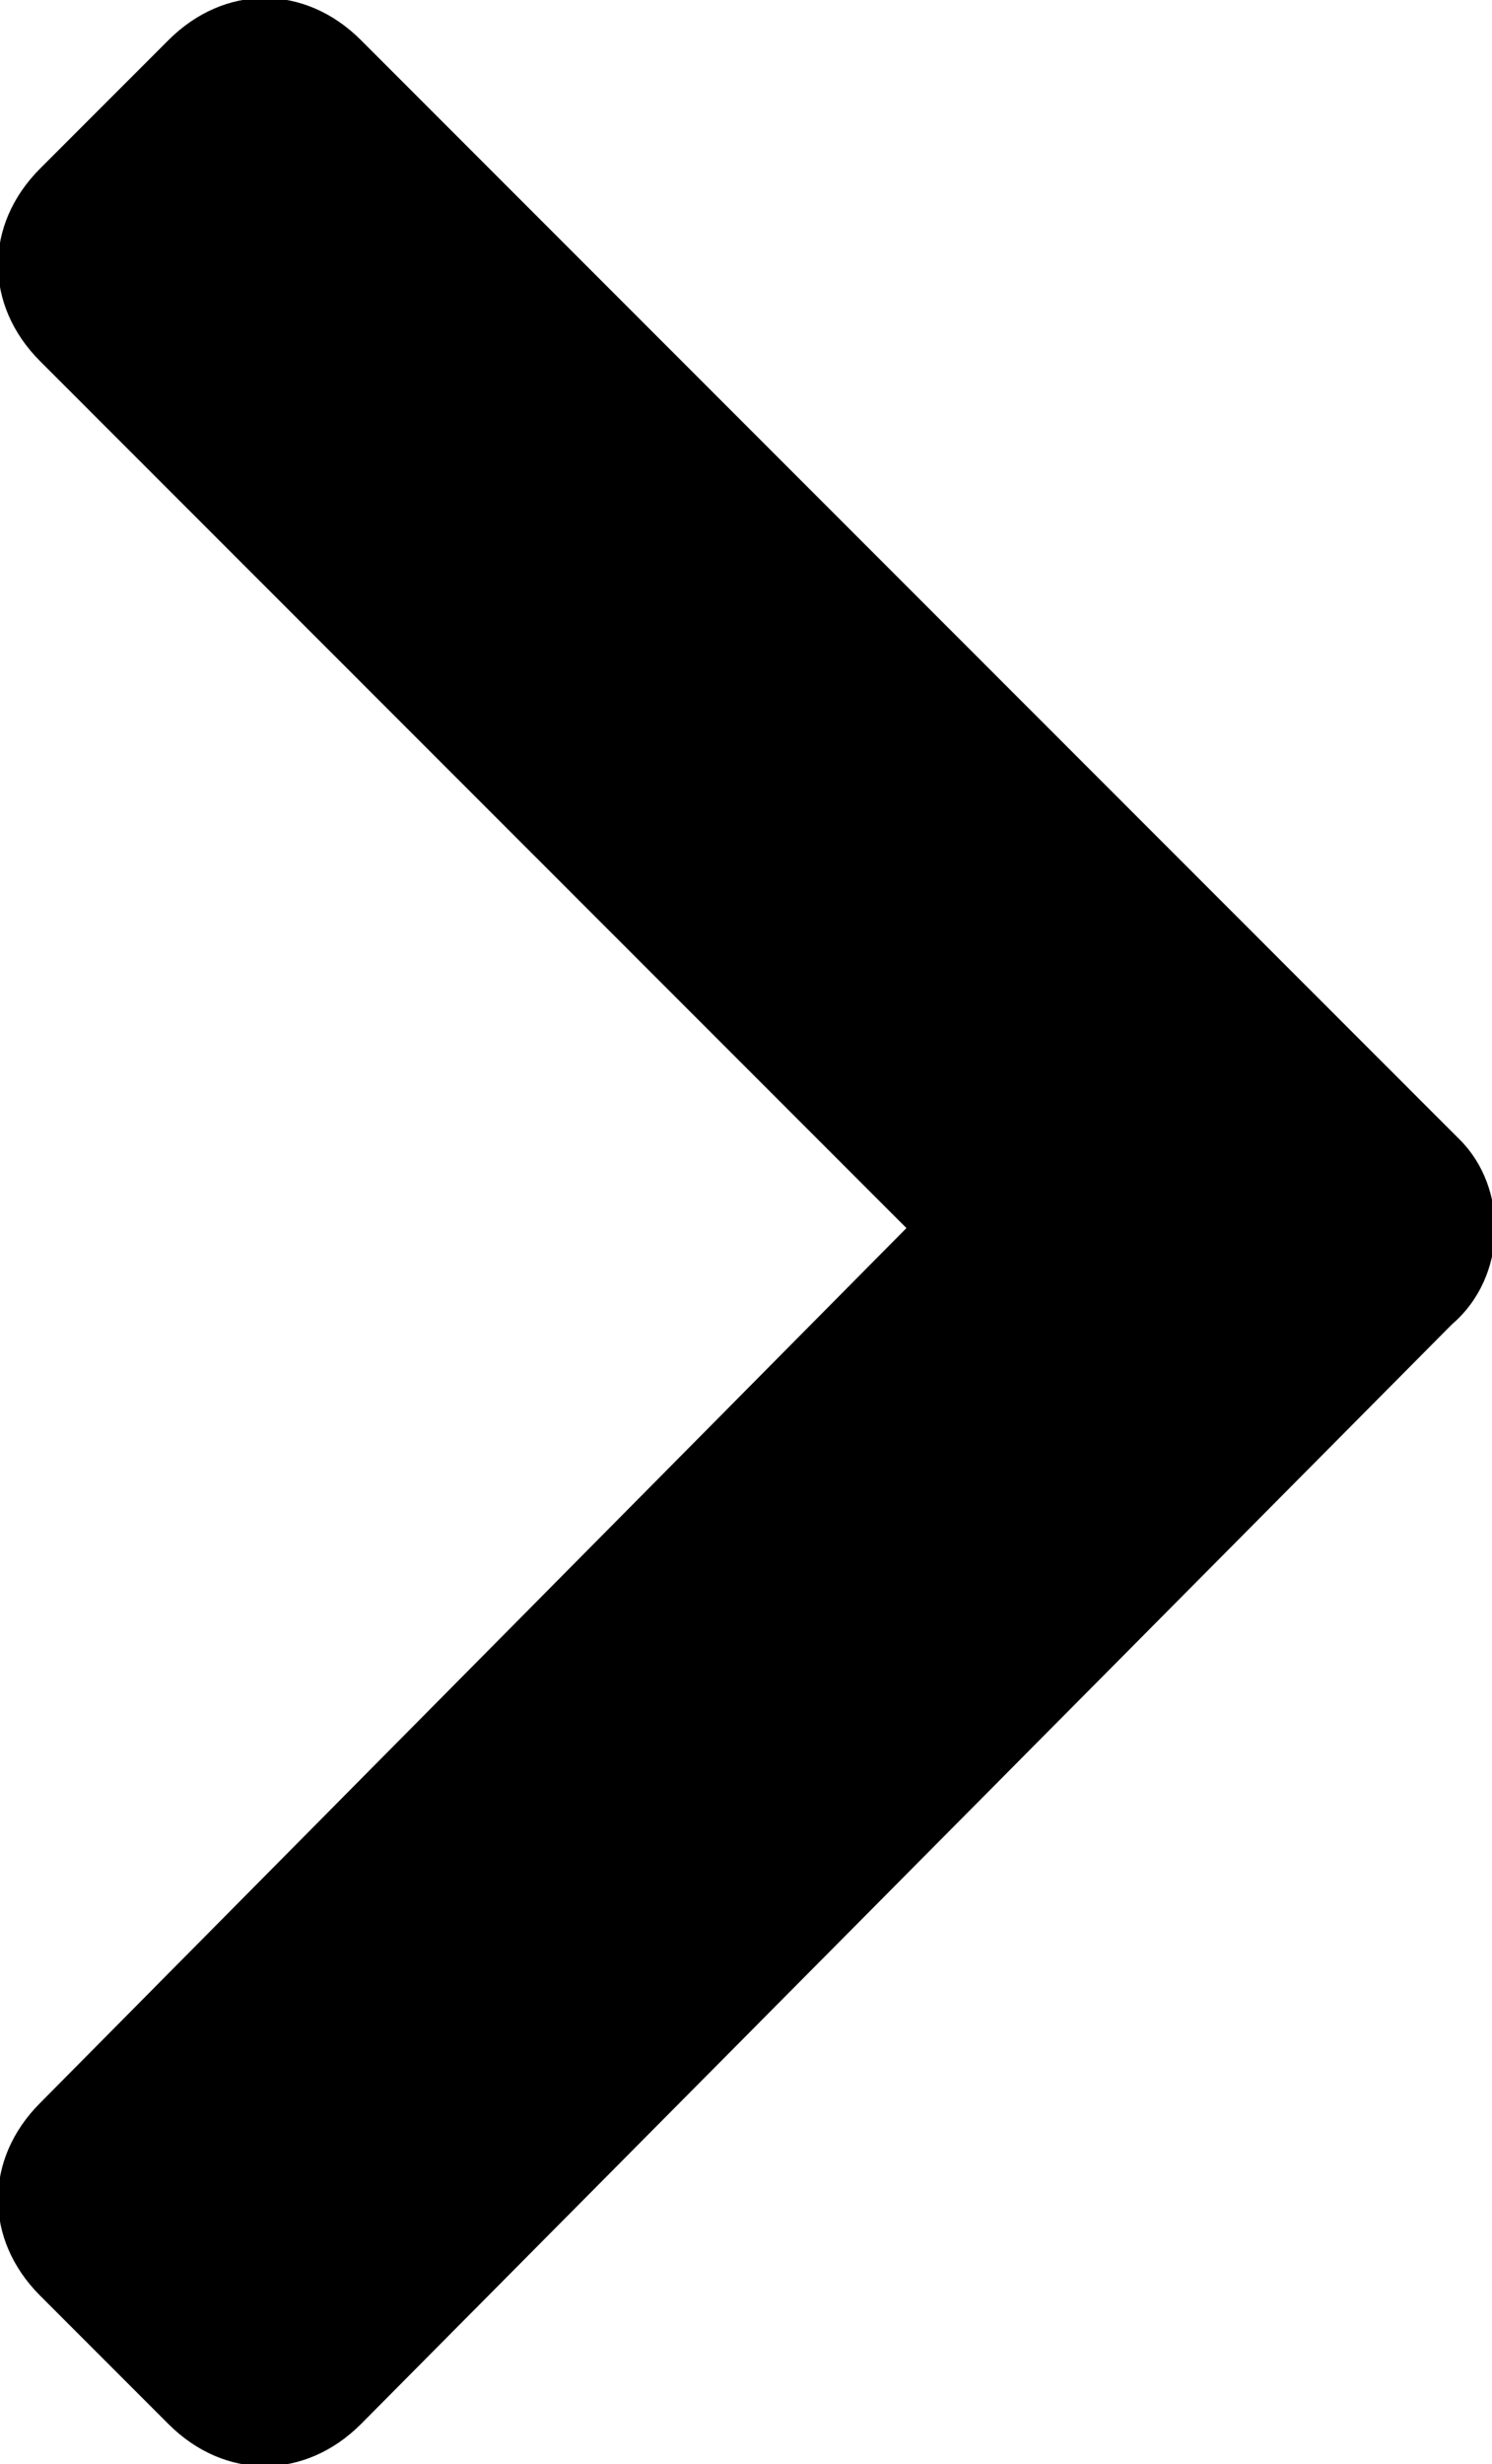 <?xml version="1.0" encoding="utf-8"?>
<!-- Generator: Adobe Illustrator 27.5.0, SVG Export Plug-In . SVG Version: 6.00 Build 0)  -->
<svg version="1.1" id="Layer_1" xmlns="http://www.w3.org/2000/svg" xmlns:xlink="http://www.w3.org/1999/xlink" x="0px" y="0px"
	 viewBox="0 0 18.6 30.7" style="enable-background:new 0 0 18.6 30.7;" xml:space="preserve">
<path id="Icon_awesome-chevron-right" d="M18.1,16.5L4.5,30.2c-0.7,0.7-1.7,0.7-2.4,0l0,0l-1.6-1.6c-0.7-0.7-0.7-1.7,0-2.4
	l10.8-10.9L0.5,4.5c-0.7-0.7-0.7-1.7,0-2.4l1.6-1.6c0.7-0.7,1.7-0.7,2.4,0l0,0l13.7,13.7C18.8,14.8,18.8,15.9,18.1,16.5z"/>
</svg>
